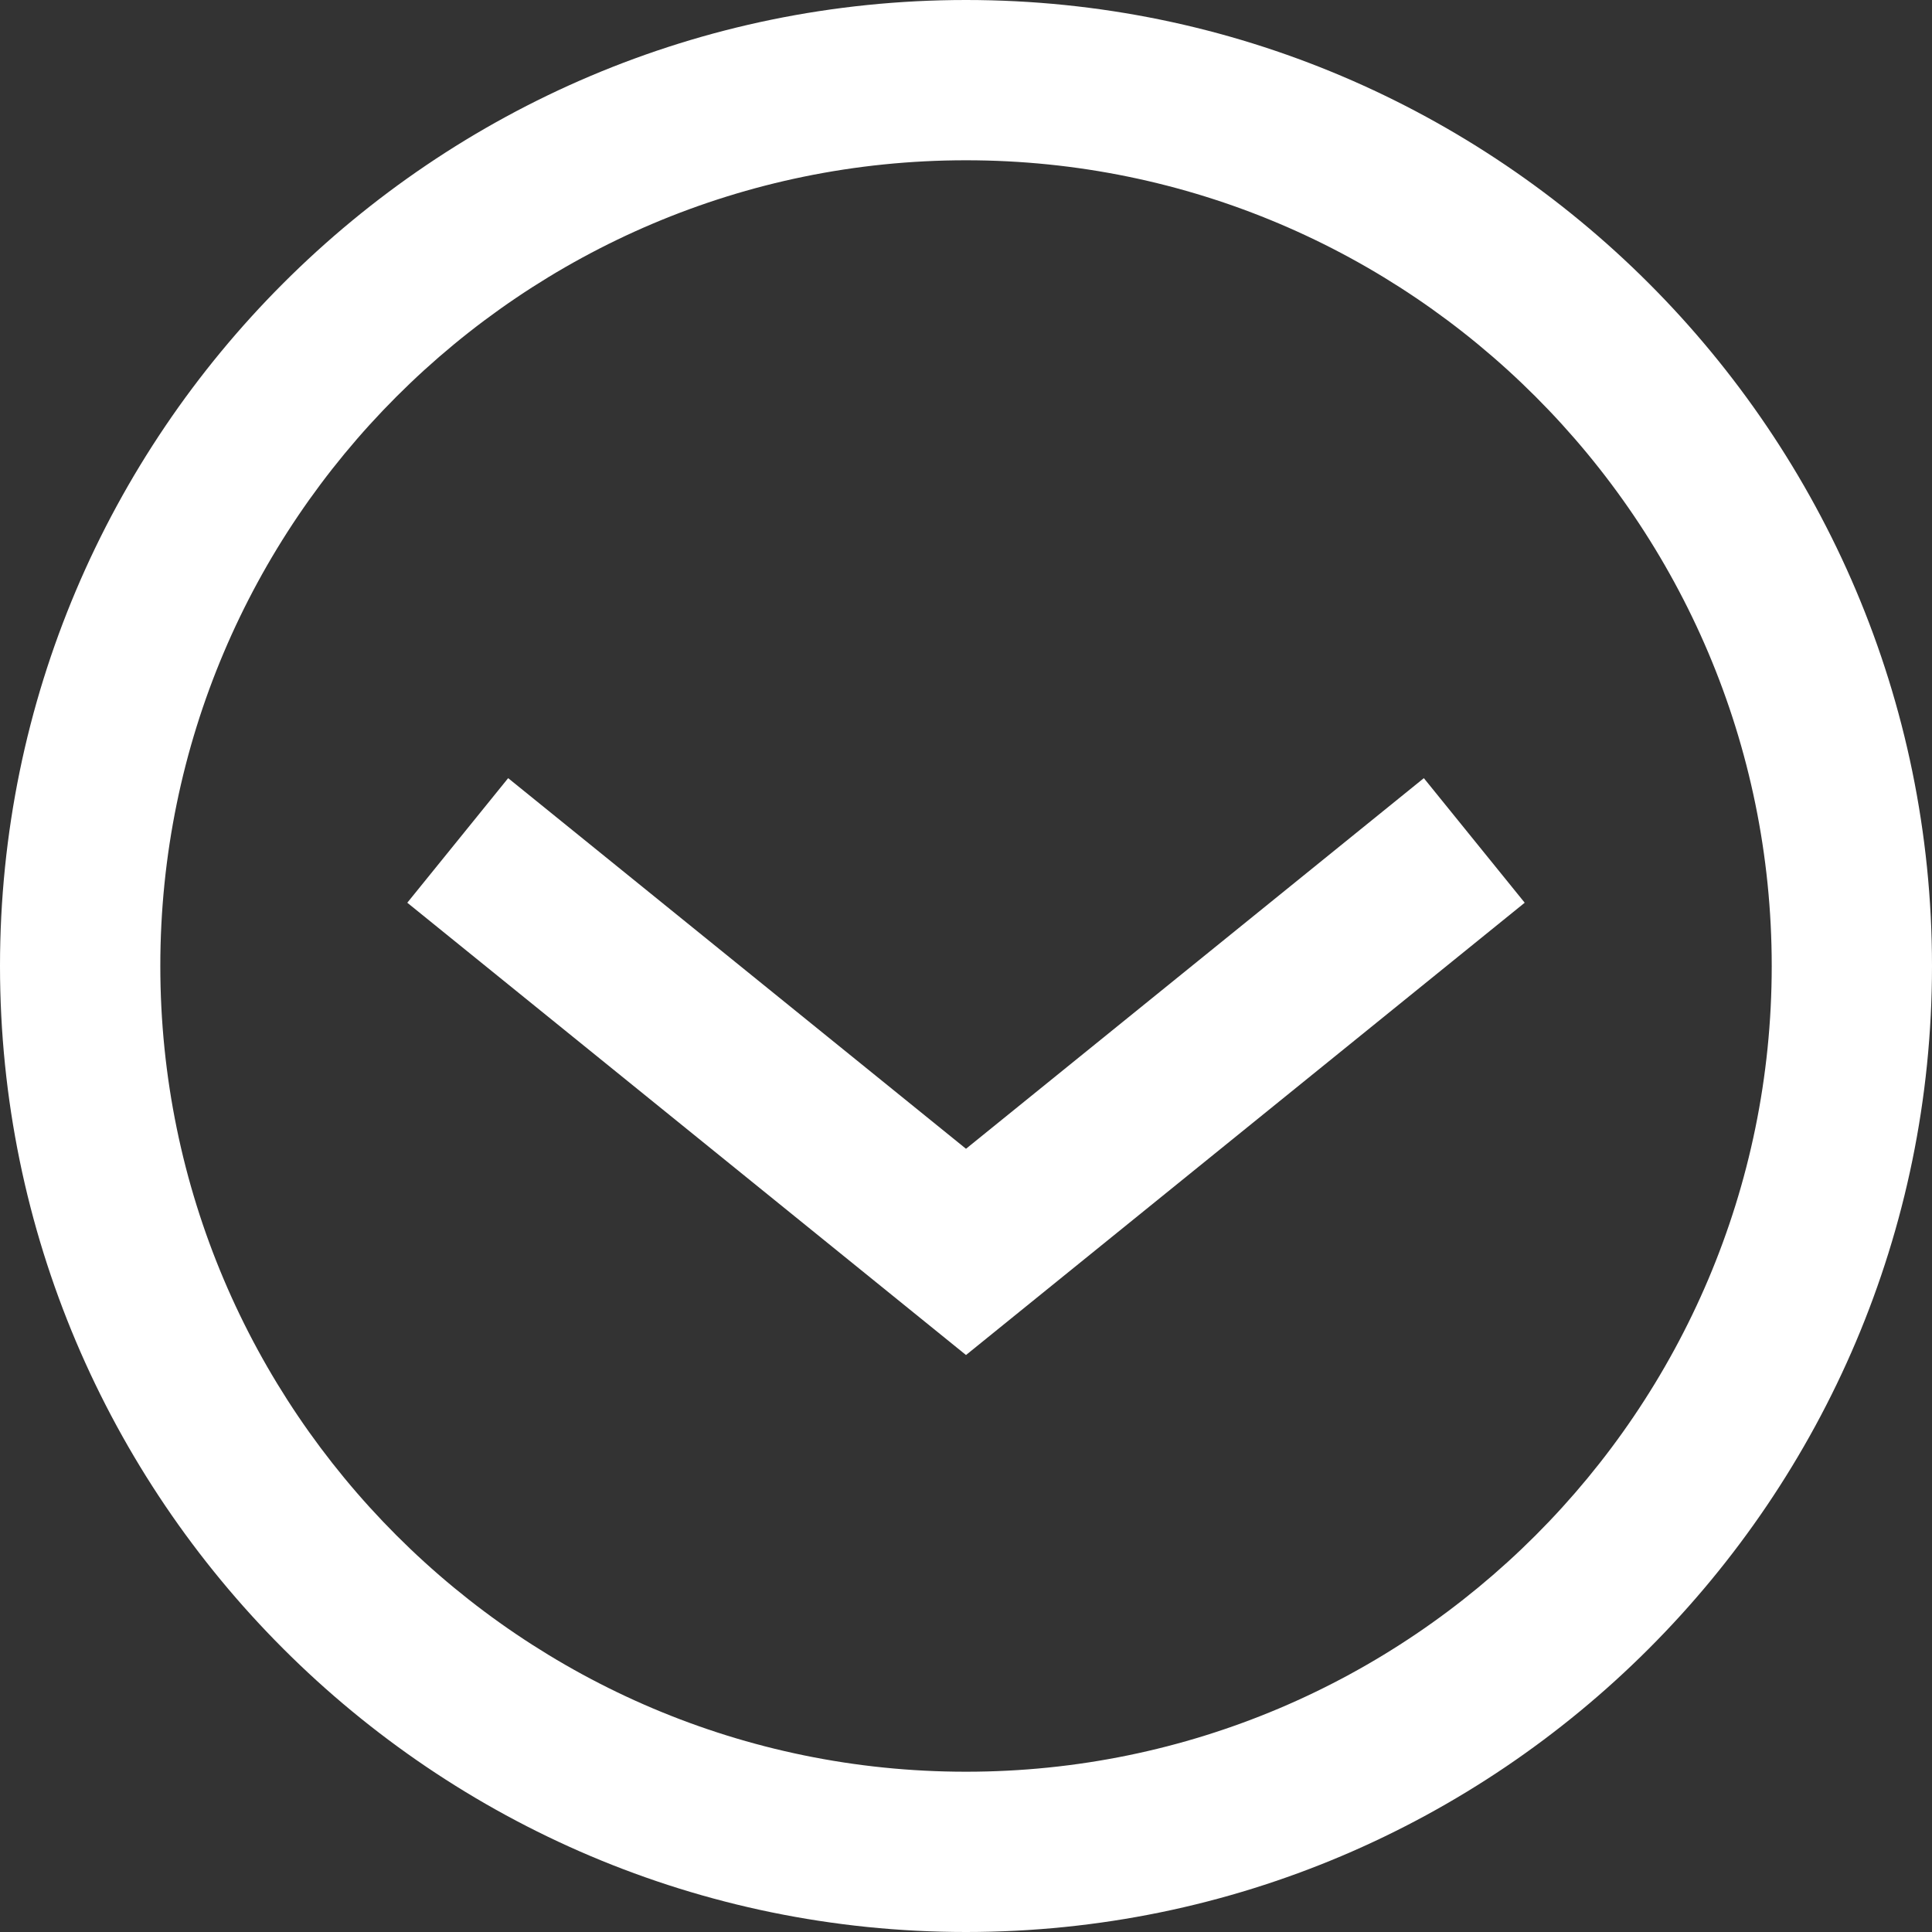 <?xml version="1.0" encoding="utf-8"?>
<!-- Generator: Adobe Illustrator 21.0.2, SVG Export Plug-In . SVG Version: 6.00 Build 0)  -->
<svg version="1.1" id="Слой_2" xmlns="http://www.w3.org/2000/svg" xmlns:xlink="http://www.w3.org/1999/xlink" x="0px" y="0px"
	 width="48px" height="48px" viewBox="0 0 48 48" enable-background="new 0 0 48 48" xml:space="preserve">
<rect x="0" y="0" width="48" height="48" fill="#333333" stroke="none"/>
<g>
	<polygon fill="#FFFFFF" points="24,28.541 12.625,19.333 10.119,22.428 24,33.665 37.881,22.428 35.375,19.333 	"/>
	<path fill="#FFFFFF" d="M24,0C10.766,0,0,10.767,0,24s10.766,24,24,24s24-10.766,24-24S37.233,0,24,0z M24,44.018
		c-11.038,0-20.017-8.98-20.017-20.017C3.982,12.962,12.962,3.982,24,3.982S44.018,12.962,44.018,24
		C44.018,35.038,35.038,44.018,24,44.018z"/>
</g>
</svg>

